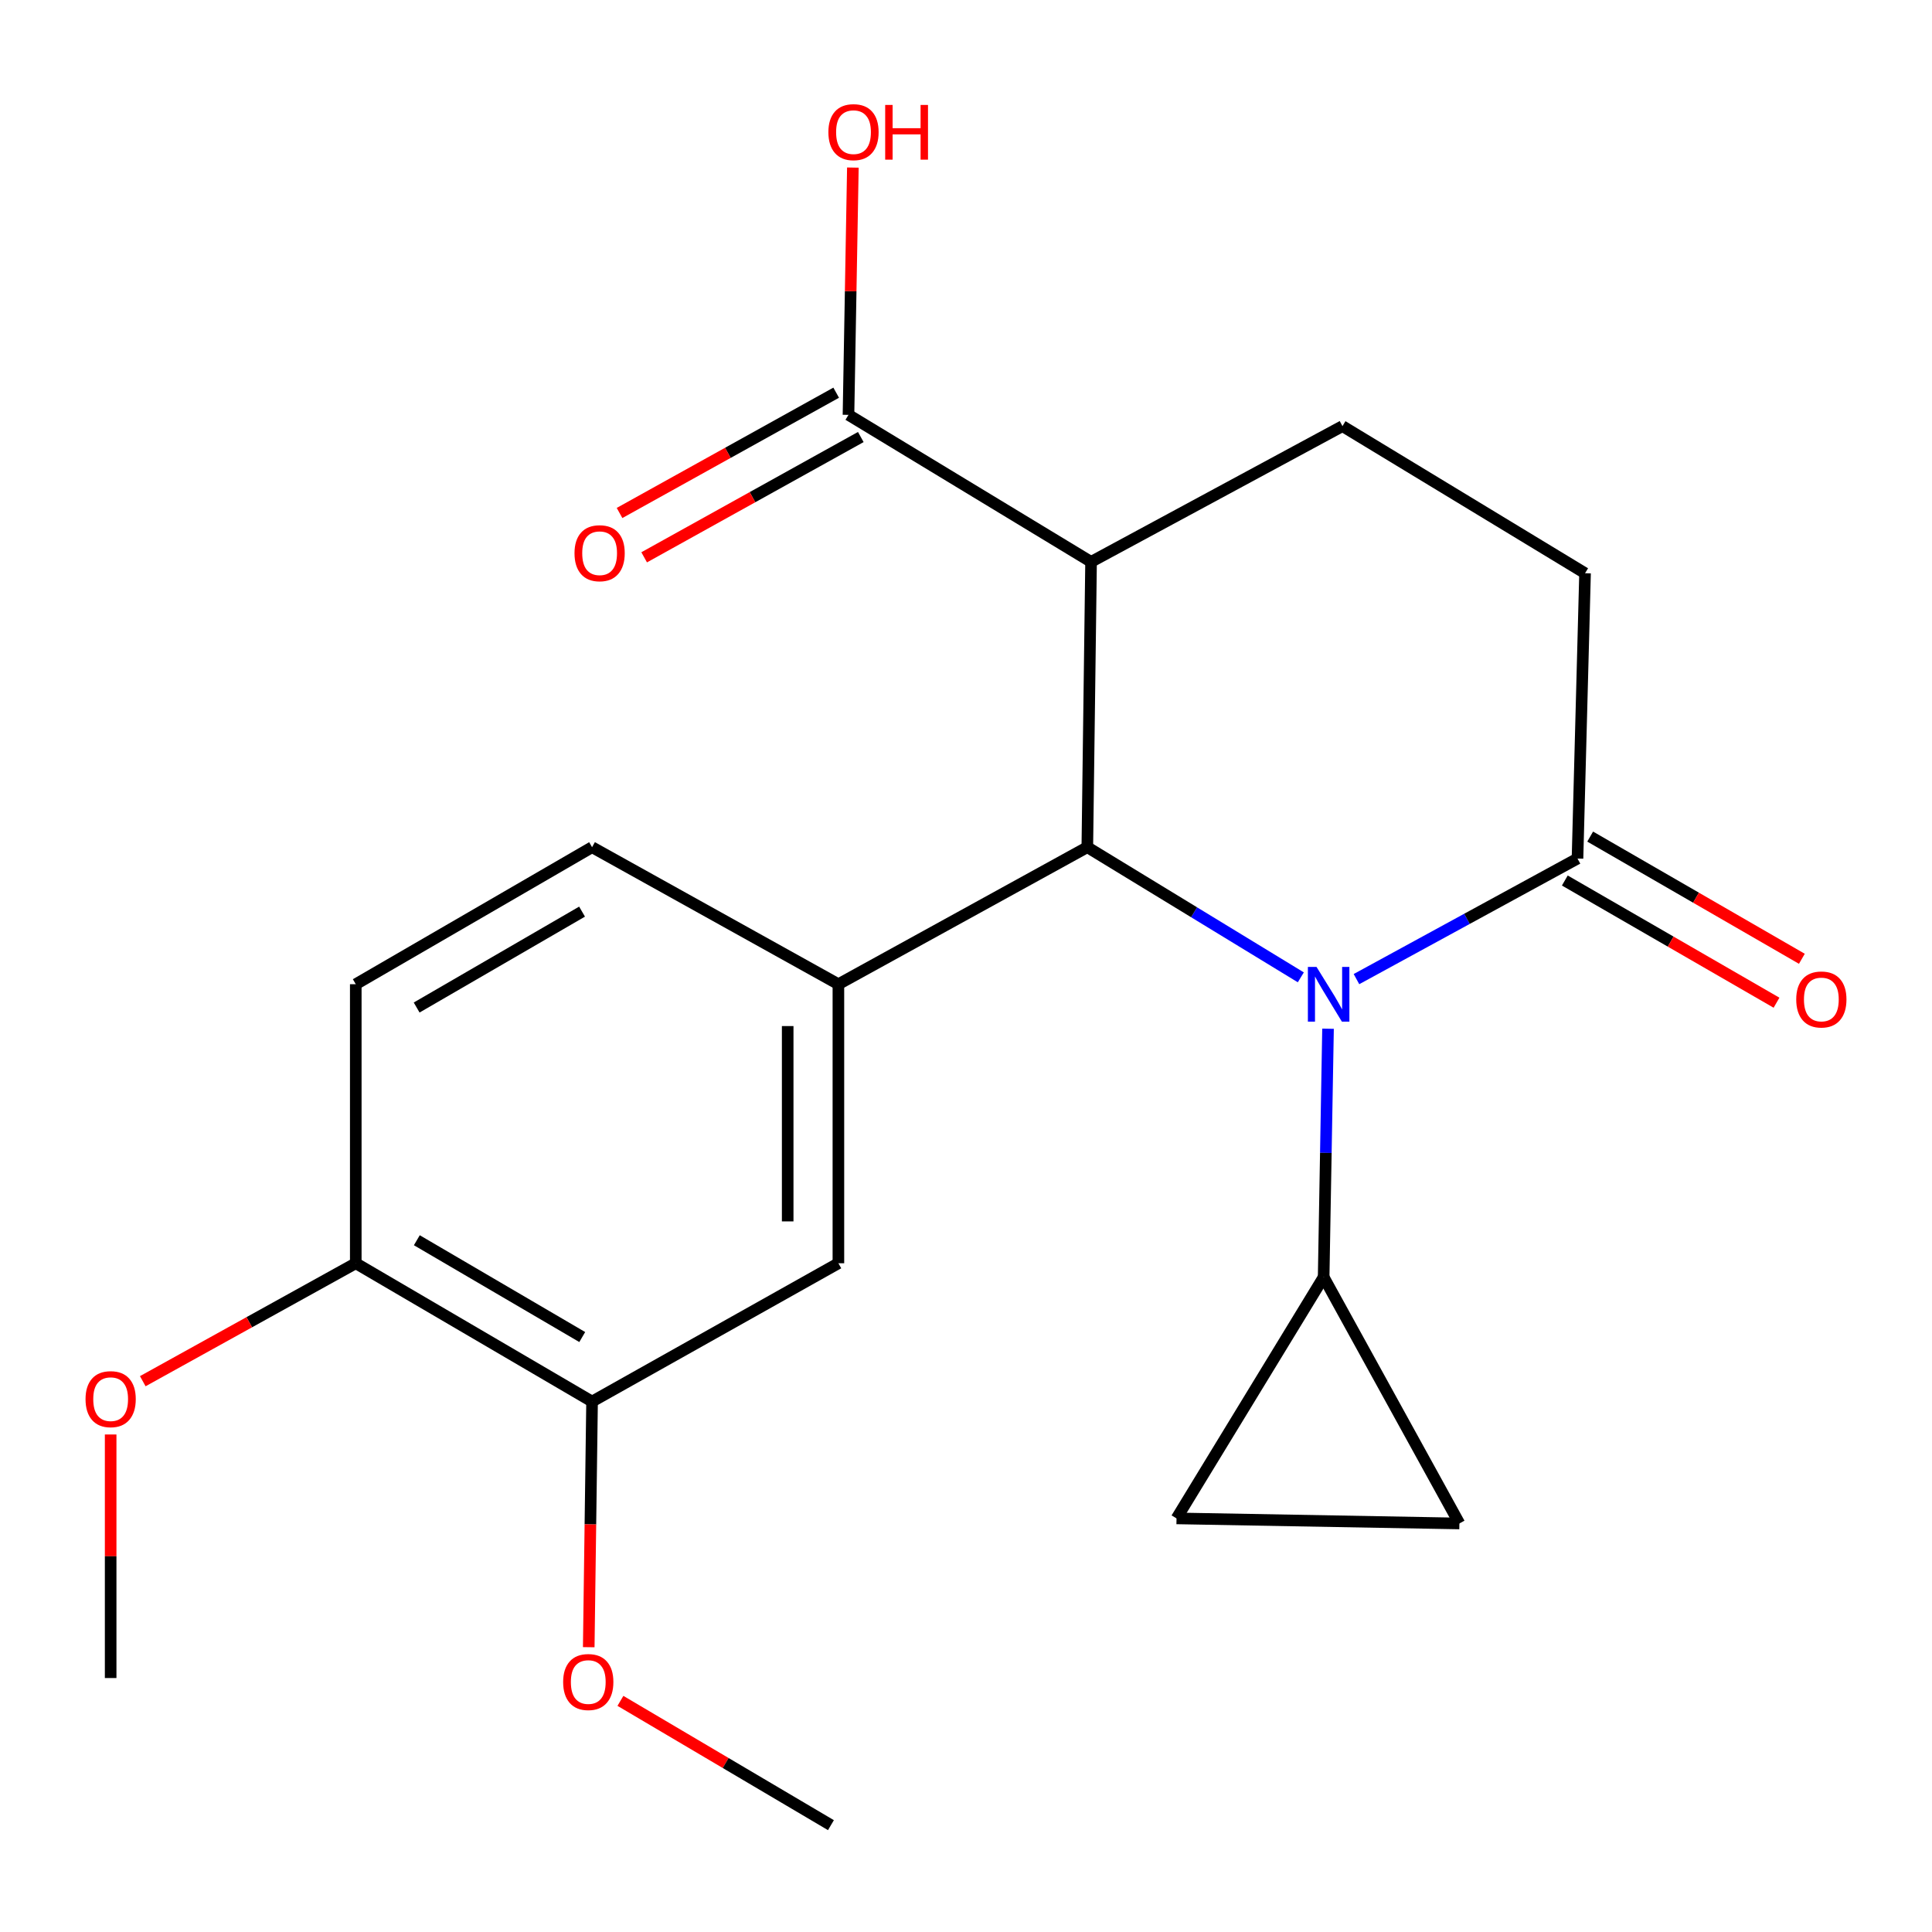 <?xml version='1.0' encoding='iso-8859-1'?>
<svg version='1.1' baseProfile='full'
              xmlns='http://www.w3.org/2000/svg'
                      xmlns:rdkit='http://www.rdkit.org/xml'
                      xmlns:xlink='http://www.w3.org/1999/xlink'
                  xml:space='preserve'
width='1000px' height='1000px' viewBox='0 0 1000 1000'>
<!-- END OF HEADER -->
<rect style='opacity:1.0;fill:#FFFFFF;stroke:none' width='1000' height='1000' x='0' y='0'> </rect>
<path class='bond-0' d='M 673.302,505.87 L 618.048,472.189' style='fill:none;fill-rule:evenodd;stroke:#0000FF;stroke-width:6px;stroke-linecap:butt;stroke-linejoin:miter;stroke-opacity:1' />
<path class='bond-0' d='M 618.048,472.189 L 562.795,438.508' style='fill:none;fill-rule:evenodd;stroke:#000000;stroke-width:6px;stroke-linecap:butt;stroke-linejoin:miter;stroke-opacity:1' />
<path class='bond-3' d='M 702.107,506.787 L 759.309,475.586' style='fill:none;fill-rule:evenodd;stroke:#0000FF;stroke-width:6px;stroke-linecap:butt;stroke-linejoin:miter;stroke-opacity:1' />
<path class='bond-3' d='M 759.309,475.586 L 816.511,444.385' style='fill:none;fill-rule:evenodd;stroke:#000000;stroke-width:6px;stroke-linecap:butt;stroke-linejoin:miter;stroke-opacity:1' />
<path class='bond-4' d='M 687.384,532.466 L 686.251,596.741' style='fill:none;fill-rule:evenodd;stroke:#0000FF;stroke-width:6px;stroke-linecap:butt;stroke-linejoin:miter;stroke-opacity:1' />
<path class='bond-4' d='M 686.251,596.741 L 685.118,661.017' style='fill:none;fill-rule:evenodd;stroke:#000000;stroke-width:6px;stroke-linecap:butt;stroke-linejoin:miter;stroke-opacity:1' />
<path class='bond-1' d='M 562.795,438.508 L 564.734,290.825' style='fill:none;fill-rule:evenodd;stroke:#000000;stroke-width:6px;stroke-linecap:butt;stroke-linejoin:miter;stroke-opacity:1' />
<path class='bond-2' d='M 562.795,438.508 L 433.953,509.426' style='fill:none;fill-rule:evenodd;stroke:#000000;stroke-width:6px;stroke-linecap:butt;stroke-linejoin:miter;stroke-opacity:1' />
<path class='bond-5' d='M 564.734,290.825 L 439.174,214.731' style='fill:none;fill-rule:evenodd;stroke:#000000;stroke-width:6px;stroke-linecap:butt;stroke-linejoin:miter;stroke-opacity:1' />
<path class='bond-23' d='M 564.734,290.825 L 694.859,220.564' style='fill:none;fill-rule:evenodd;stroke:#000000;stroke-width:6px;stroke-linecap:butt;stroke-linejoin:miter;stroke-opacity:1' />
<path class='bond-9' d='M 433.953,509.426 L 433.953,653.856' style='fill:none;fill-rule:evenodd;stroke:#000000;stroke-width:6px;stroke-linecap:butt;stroke-linejoin:miter;stroke-opacity:1' />
<path class='bond-9' d='M 407.704,531.09 L 407.704,632.192' style='fill:none;fill-rule:evenodd;stroke:#000000;stroke-width:6px;stroke-linecap:butt;stroke-linejoin:miter;stroke-opacity:1' />
<path class='bond-12' d='M 433.953,509.426 L 306.453,438.508' style='fill:none;fill-rule:evenodd;stroke:#000000;stroke-width:6px;stroke-linecap:butt;stroke-linejoin:miter;stroke-opacity:1' />
<path class='bond-11' d='M 816.511,444.385 L 820.419,296.702' style='fill:none;fill-rule:evenodd;stroke:#000000;stroke-width:6px;stroke-linecap:butt;stroke-linejoin:miter;stroke-opacity:1' />
<path class='bond-14' d='M 809.95,455.752 L 864.736,487.377' style='fill:none;fill-rule:evenodd;stroke:#000000;stroke-width:6px;stroke-linecap:butt;stroke-linejoin:miter;stroke-opacity:1' />
<path class='bond-14' d='M 864.736,487.377 L 919.523,519.002' style='fill:none;fill-rule:evenodd;stroke:#FF0000;stroke-width:6px;stroke-linecap:butt;stroke-linejoin:miter;stroke-opacity:1' />
<path class='bond-14' d='M 823.072,433.018 L 877.859,464.643' style='fill:none;fill-rule:evenodd;stroke:#000000;stroke-width:6px;stroke-linecap:butt;stroke-linejoin:miter;stroke-opacity:1' />
<path class='bond-14' d='M 877.859,464.643 L 932.646,496.268' style='fill:none;fill-rule:evenodd;stroke:#FF0000;stroke-width:6px;stroke-linecap:butt;stroke-linejoin:miter;stroke-opacity:1' />
<path class='bond-6' d='M 685.118,661.017 L 608.965,785.921' style='fill:none;fill-rule:evenodd;stroke:#000000;stroke-width:6px;stroke-linecap:butt;stroke-linejoin:miter;stroke-opacity:1' />
<path class='bond-7' d='M 685.118,661.017 L 755.379,788.546' style='fill:none;fill-rule:evenodd;stroke:#000000;stroke-width:6px;stroke-linecap:butt;stroke-linejoin:miter;stroke-opacity:1' />
<path class='bond-15' d='M 432.802,203.257 L 376.738,234.389' style='fill:none;fill-rule:evenodd;stroke:#000000;stroke-width:6px;stroke-linecap:butt;stroke-linejoin:miter;stroke-opacity:1' />
<path class='bond-15' d='M 376.738,234.389 L 320.673,265.522' style='fill:none;fill-rule:evenodd;stroke:#FF0000;stroke-width:6px;stroke-linecap:butt;stroke-linejoin:miter;stroke-opacity:1' />
<path class='bond-15' d='M 445.546,226.205 L 389.481,257.338' style='fill:none;fill-rule:evenodd;stroke:#000000;stroke-width:6px;stroke-linecap:butt;stroke-linejoin:miter;stroke-opacity:1' />
<path class='bond-15' d='M 389.481,257.338 L 333.417,288.471' style='fill:none;fill-rule:evenodd;stroke:#FF0000;stroke-width:6px;stroke-linecap:butt;stroke-linejoin:miter;stroke-opacity:1' />
<path class='bond-17' d='M 439.174,214.731 L 440.309,150.734' style='fill:none;fill-rule:evenodd;stroke:#000000;stroke-width:6px;stroke-linecap:butt;stroke-linejoin:miter;stroke-opacity:1' />
<path class='bond-17' d='M 440.309,150.734 L 441.443,86.738' style='fill:none;fill-rule:evenodd;stroke:#FF0000;stroke-width:6px;stroke-linecap:butt;stroke-linejoin:miter;stroke-opacity:1' />
<path class='bond-22' d='M 608.965,785.921 L 755.379,788.546' style='fill:none;fill-rule:evenodd;stroke:#000000;stroke-width:6px;stroke-linecap:butt;stroke-linejoin:miter;stroke-opacity:1' />
<path class='bond-8' d='M 694.859,220.564 L 820.419,296.702' style='fill:none;fill-rule:evenodd;stroke:#000000;stroke-width:6px;stroke-linecap:butt;stroke-linejoin:miter;stroke-opacity:1' />
<path class='bond-10' d='M 433.953,653.856 L 306.453,725.445' style='fill:none;fill-rule:evenodd;stroke:#000000;stroke-width:6px;stroke-linecap:butt;stroke-linejoin:miter;stroke-opacity:1' />
<path class='bond-18' d='M 306.453,725.445 L 305.591,789.014' style='fill:none;fill-rule:evenodd;stroke:#000000;stroke-width:6px;stroke-linecap:butt;stroke-linejoin:miter;stroke-opacity:1' />
<path class='bond-18' d='M 305.591,789.014 L 304.728,852.584' style='fill:none;fill-rule:evenodd;stroke:#FF0000;stroke-width:6px;stroke-linecap:butt;stroke-linejoin:miter;stroke-opacity:1' />
<path class='bond-24' d='M 306.453,725.445 L 184.145,653.856' style='fill:none;fill-rule:evenodd;stroke:#000000;stroke-width:6px;stroke-linecap:butt;stroke-linejoin:miter;stroke-opacity:1' />
<path class='bond-24' d='M 301.367,692.052 L 215.751,641.94' style='fill:none;fill-rule:evenodd;stroke:#000000;stroke-width:6px;stroke-linecap:butt;stroke-linejoin:miter;stroke-opacity:1' />
<path class='bond-16' d='M 306.453,438.508 L 184.145,509.426' style='fill:none;fill-rule:evenodd;stroke:#000000;stroke-width:6px;stroke-linecap:butt;stroke-linejoin:miter;stroke-opacity:1' />
<path class='bond-16' d='M 301.274,471.854 L 215.658,521.496' style='fill:none;fill-rule:evenodd;stroke:#000000;stroke-width:6px;stroke-linecap:butt;stroke-linejoin:miter;stroke-opacity:1' />
<path class='bond-13' d='M 184.145,653.856 L 184.145,509.426' style='fill:none;fill-rule:evenodd;stroke:#000000;stroke-width:6px;stroke-linecap:butt;stroke-linejoin:miter;stroke-opacity:1' />
<path class='bond-19' d='M 184.145,653.856 L 129.022,684.383' style='fill:none;fill-rule:evenodd;stroke:#000000;stroke-width:6px;stroke-linecap:butt;stroke-linejoin:miter;stroke-opacity:1' />
<path class='bond-19' d='M 129.022,684.383 L 73.898,714.91' style='fill:none;fill-rule:evenodd;stroke:#FF0000;stroke-width:6px;stroke-linecap:butt;stroke-linejoin:miter;stroke-opacity:1' />
<path class='bond-20' d='M 321.131,880.362 L 375.61,912.531' style='fill:none;fill-rule:evenodd;stroke:#FF0000;stroke-width:6px;stroke-linecap:butt;stroke-linejoin:miter;stroke-opacity:1' />
<path class='bond-20' d='M 375.61,912.531 L 430.089,944.701' style='fill:none;fill-rule:evenodd;stroke:#000000;stroke-width:6px;stroke-linecap:butt;stroke-linejoin:miter;stroke-opacity:1' />
<path class='bond-21' d='M 57.273,742.488 L 57.273,805.518' style='fill:none;fill-rule:evenodd;stroke:#FF0000;stroke-width:6px;stroke-linecap:butt;stroke-linejoin:miter;stroke-opacity:1' />
<path class='bond-21' d='M 57.273,805.518 L 57.273,868.548' style='fill:none;fill-rule:evenodd;stroke:#000000;stroke-width:6px;stroke-linecap:butt;stroke-linejoin:miter;stroke-opacity:1' />
<path  class='atom-0' d='M 681.439 500.486
L 690.719 515.486
Q 691.639 516.966, 693.119 519.646
Q 694.599 522.326, 694.679 522.486
L 694.679 500.486
L 698.439 500.486
L 698.439 528.806
L 694.559 528.806
L 684.599 512.406
Q 683.439 510.486, 682.199 508.286
Q 680.999 506.086, 680.639 505.406
L 680.639 528.806
L 676.959 528.806
L 676.959 500.486
L 681.439 500.486
' fill='#0000FF'/>
<path  class='atom-15' d='M 929.727 517.322
Q 929.727 510.522, 933.087 506.722
Q 936.447 502.922, 942.727 502.922
Q 949.007 502.922, 952.367 506.722
Q 955.727 510.522, 955.727 517.322
Q 955.727 524.202, 952.327 528.122
Q 948.927 532.002, 942.727 532.002
Q 936.487 532.002, 933.087 528.122
Q 929.727 524.242, 929.727 517.322
M 942.727 528.802
Q 947.047 528.802, 949.367 525.922
Q 951.727 523.002, 951.727 517.322
Q 951.727 511.762, 949.367 508.962
Q 947.047 506.122, 942.727 506.122
Q 938.407 506.122, 936.047 508.922
Q 933.727 511.722, 933.727 517.322
Q 933.727 523.042, 936.047 525.922
Q 938.407 528.802, 942.727 528.802
' fill='#FF0000'/>
<path  class='atom-16' d='M 297.362 286.341
Q 297.362 279.541, 300.722 275.741
Q 304.082 271.941, 310.362 271.941
Q 316.642 271.941, 320.002 275.741
Q 323.362 279.541, 323.362 286.341
Q 323.362 293.221, 319.962 297.141
Q 316.562 301.021, 310.362 301.021
Q 304.122 301.021, 300.722 297.141
Q 297.362 293.261, 297.362 286.341
M 310.362 297.821
Q 314.682 297.821, 317.002 294.941
Q 319.362 292.021, 319.362 286.341
Q 319.362 280.781, 317.002 277.981
Q 314.682 275.141, 310.362 275.141
Q 306.042 275.141, 303.682 277.941
Q 301.362 280.741, 301.362 286.341
Q 301.362 292.061, 303.682 294.941
Q 306.042 297.821, 310.362 297.821
' fill='#FF0000'/>
<path  class='atom-18' d='M 428.77 68.397
Q 428.77 61.597, 432.13 57.797
Q 435.49 53.997, 441.77 53.997
Q 448.05 53.997, 451.41 57.797
Q 454.77 61.597, 454.77 68.397
Q 454.77 75.277, 451.37 79.197
Q 447.97 83.077, 441.77 83.077
Q 435.53 83.077, 432.13 79.197
Q 428.77 75.317, 428.77 68.397
M 441.77 79.877
Q 446.09 79.877, 448.41 76.997
Q 450.77 74.077, 450.77 68.397
Q 450.77 62.837, 448.41 60.037
Q 446.09 57.197, 441.77 57.197
Q 437.45 57.197, 435.09 59.997
Q 432.77 62.797, 432.77 68.397
Q 432.77 74.117, 435.09 76.997
Q 437.45 79.877, 441.77 79.877
' fill='#FF0000'/>
<path  class='atom-18' d='M 458.17 54.317
L 462.01 54.317
L 462.01 66.357
L 476.49 66.357
L 476.49 54.317
L 480.33 54.317
L 480.33 82.637
L 476.49 82.637
L 476.49 69.557
L 462.01 69.557
L 462.01 82.637
L 458.17 82.637
L 458.17 54.317
' fill='#FF0000'/>
<path  class='atom-19' d='M 291.485 870.612
Q 291.485 863.812, 294.845 860.012
Q 298.205 856.212, 304.485 856.212
Q 310.765 856.212, 314.125 860.012
Q 317.485 863.812, 317.485 870.612
Q 317.485 877.492, 314.085 881.412
Q 310.685 885.292, 304.485 885.292
Q 298.245 885.292, 294.845 881.412
Q 291.485 877.532, 291.485 870.612
M 304.485 882.092
Q 308.805 882.092, 311.125 879.212
Q 313.485 876.292, 313.485 870.612
Q 313.485 865.052, 311.125 862.252
Q 308.805 859.412, 304.485 859.412
Q 300.165 859.412, 297.805 862.212
Q 295.485 865.012, 295.485 870.612
Q 295.485 876.332, 297.805 879.212
Q 300.165 882.092, 304.485 882.092
' fill='#FF0000'/>
<path  class='atom-20' d='M 44.273 724.198
Q 44.273 717.398, 47.633 713.598
Q 50.992 709.798, 57.273 709.798
Q 63.553 709.798, 66.912 713.598
Q 70.272 717.398, 70.272 724.198
Q 70.272 731.078, 66.873 734.998
Q 63.472 738.878, 57.273 738.878
Q 51.032 738.878, 47.633 734.998
Q 44.273 731.118, 44.273 724.198
M 57.273 735.678
Q 61.593 735.678, 63.913 732.798
Q 66.272 729.878, 66.272 724.198
Q 66.272 718.638, 63.913 715.838
Q 61.593 712.998, 57.273 712.998
Q 52.953 712.998, 50.593 715.798
Q 48.273 718.598, 48.273 724.198
Q 48.273 729.918, 50.593 732.798
Q 52.953 735.678, 57.273 735.678
' fill='#FF0000'/>
</svg>
